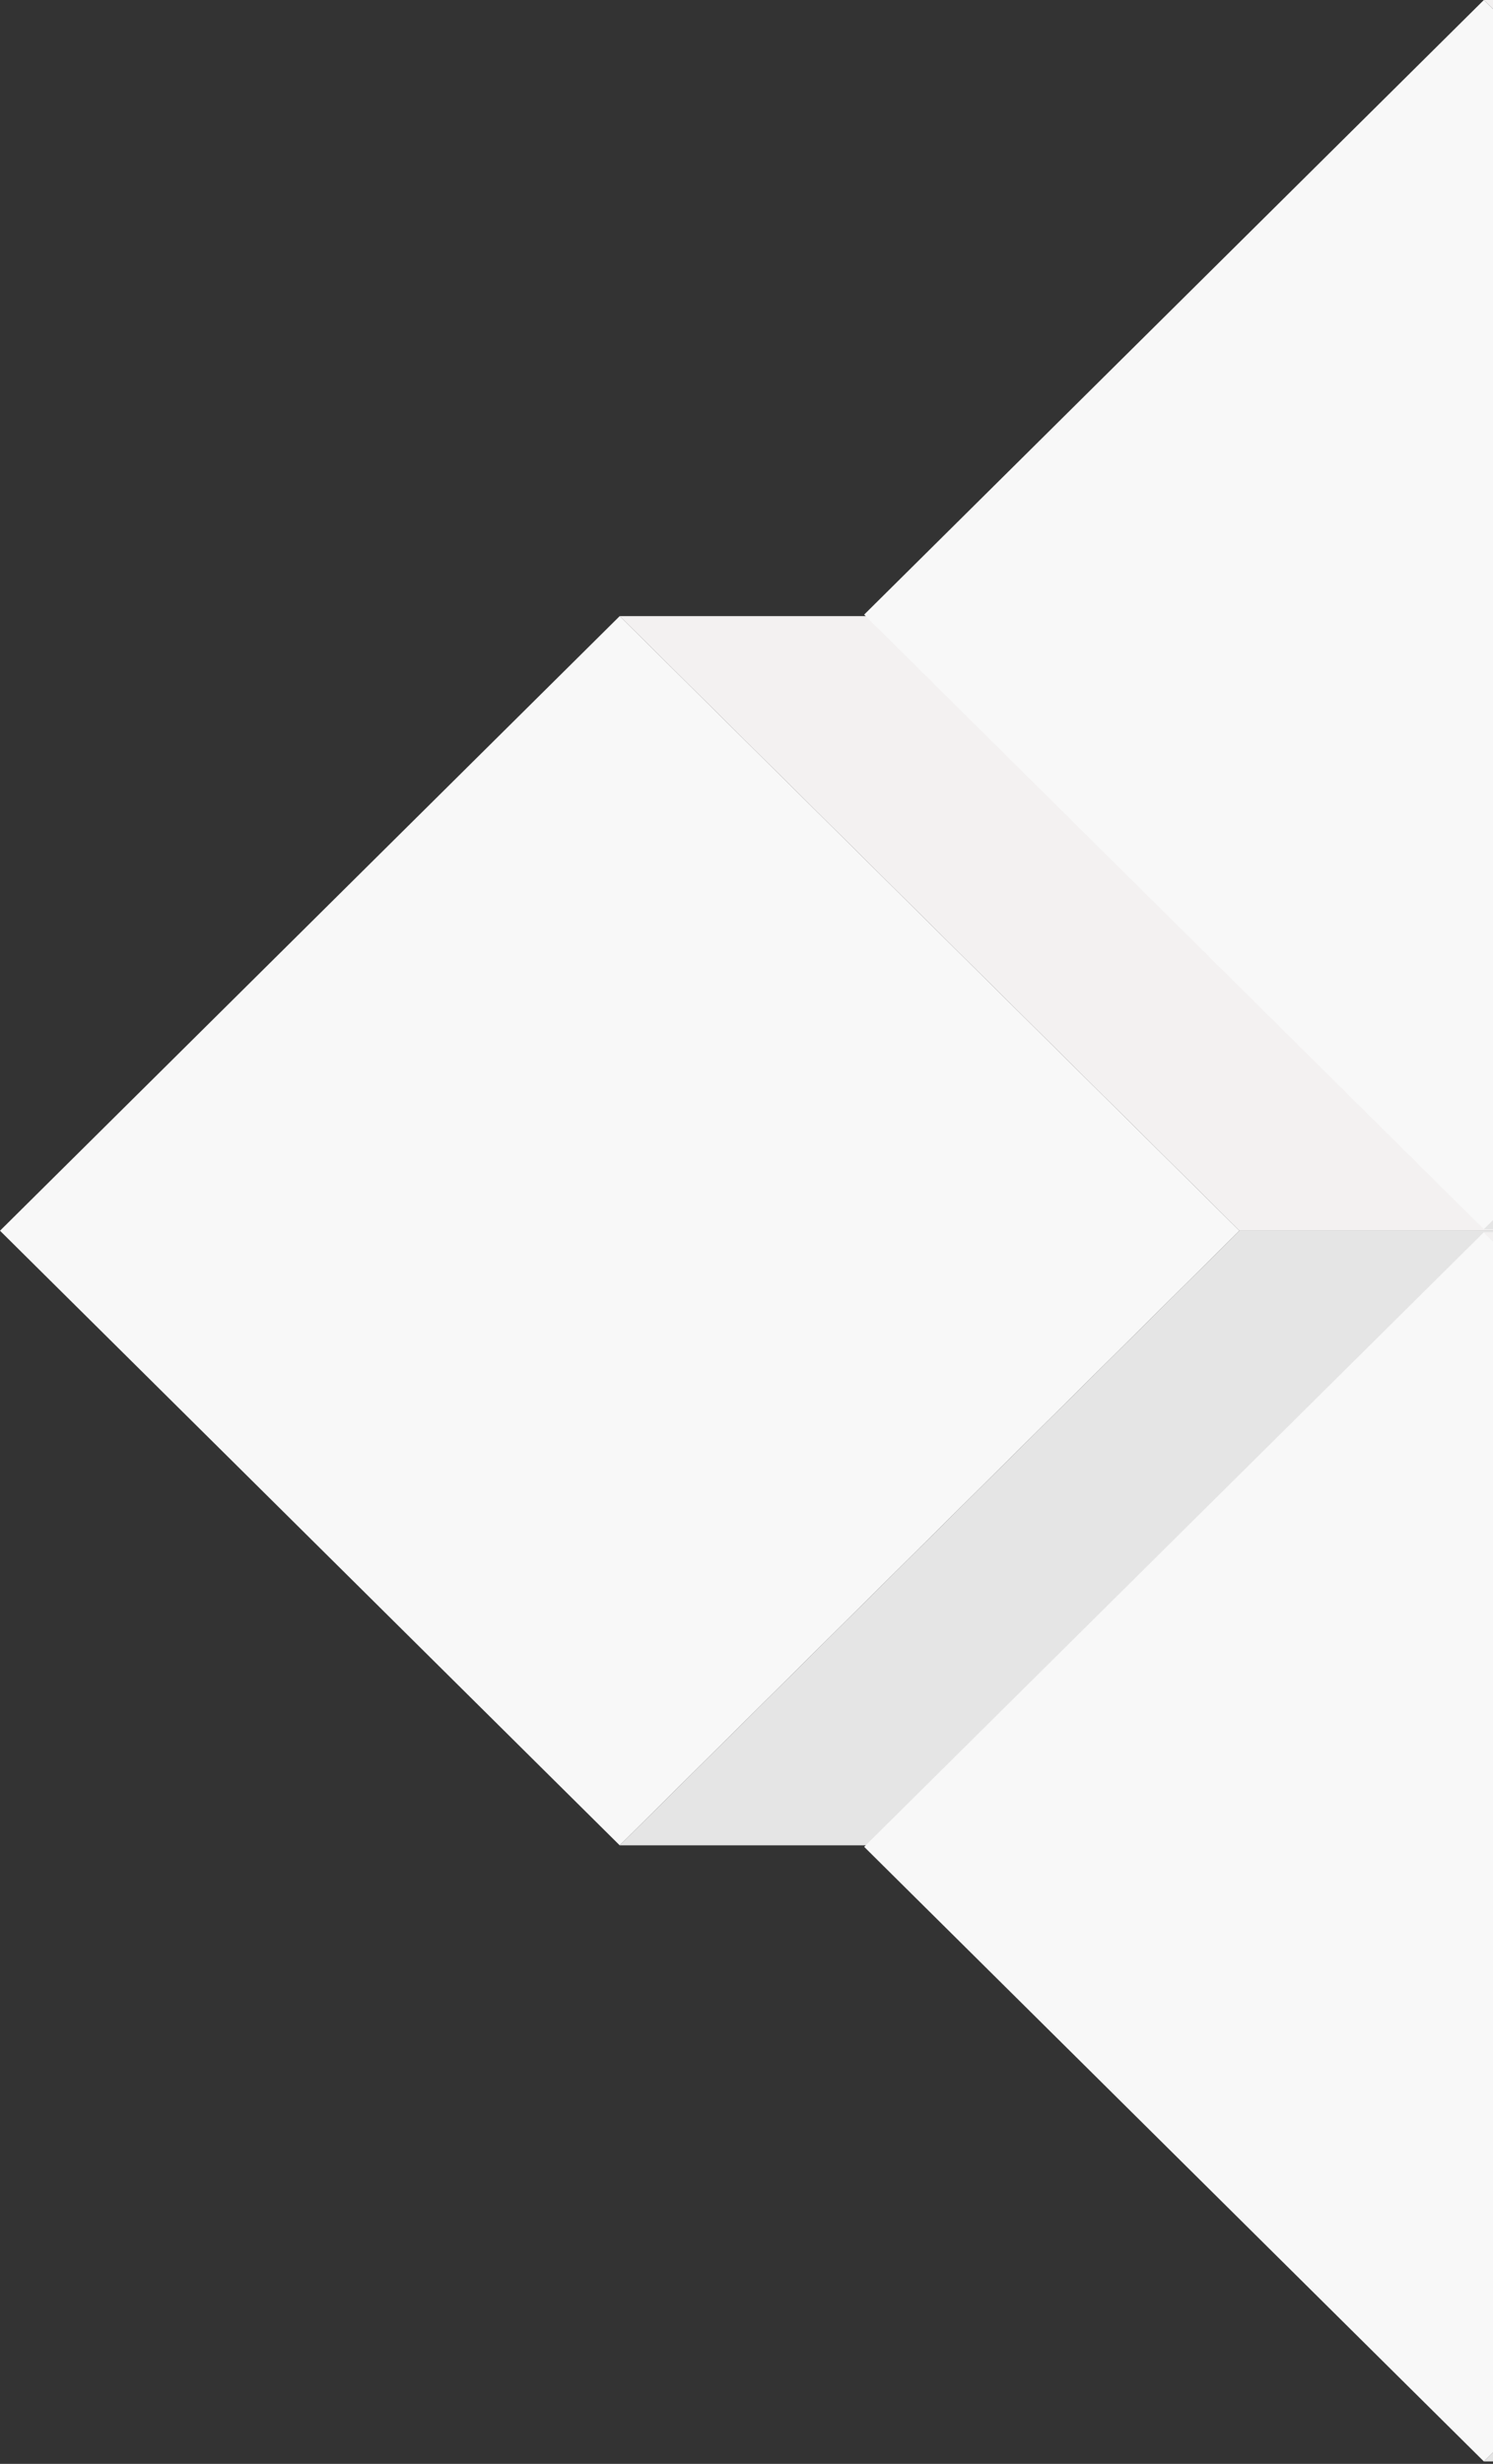 <svg width="428" height="706" viewBox="0 0 428 706" fill="none" xmlns="http://www.w3.org/2000/svg">
<rect x="0" y="0" width="428" height="706" fill="#333333" stroke="none"/>
<g clip-path="url(#clip0_3918_970)">
<path d="M177.652 528.759L0 352.649L177.652 176.538L355.305 352.649L177.652 528.759Z" fill="#F8F8F8"/>
<path d="M177.652 176.538H278.562L456.214 352.649H355.305L177.652 176.538Z" fill="#F3F1F1"/>
<path d="M456.214 352.649H355.305L177.652 528.759H278.562L456.214 352.649Z" fill="#E5E5E5"/>
</g>
<g clip-path="url(#clip1_3918_970)">
<path d="M425.381 352.221L247.729 176.111L425.381 0L603.034 176.111L425.381 352.221Z" fill="#F8F8F8"/>
<path d="M425.381 0H526.291L703.943 176.111H603.034L425.381 0Z" fill="#F3F1F1"/>
<path d="M703.943 176.111H603.034L425.381 352.221H526.291L703.943 176.111Z" fill="#E5E5E5"/>
</g>
<g clip-path="url(#clip2_3918_970)">
<path d="M425.381 705.297L247.729 529.186L425.381 353.076L603.034 529.186L425.381 705.297Z" fill="#F8F8F8"/>
<path d="M425.381 353.076H526.291L703.943 529.186H603.034L425.381 353.076Z" fill="#F3F1F1"/>
<path d="M703.943 529.187H603.034L425.381 705.297H526.291L703.943 529.187Z" fill="#E5E5E5"/>
</g>
<defs>
<clipPath id="clip0_3918_970">
<rect width="456.214" height="352.221" fill="white" transform="translate(0 176.538)"/>
</clipPath>
<clipPath id="clip1_3918_970">
<rect width="456.214" height="352.221" fill="white" transform="translate(247.729)"/>
</clipPath>
<clipPath id="clip2_3918_970">
<rect width="456.214" height="352.221" fill="white" transform="translate(247.729 353.076)"/>
</clipPath>
</defs>
</svg>
